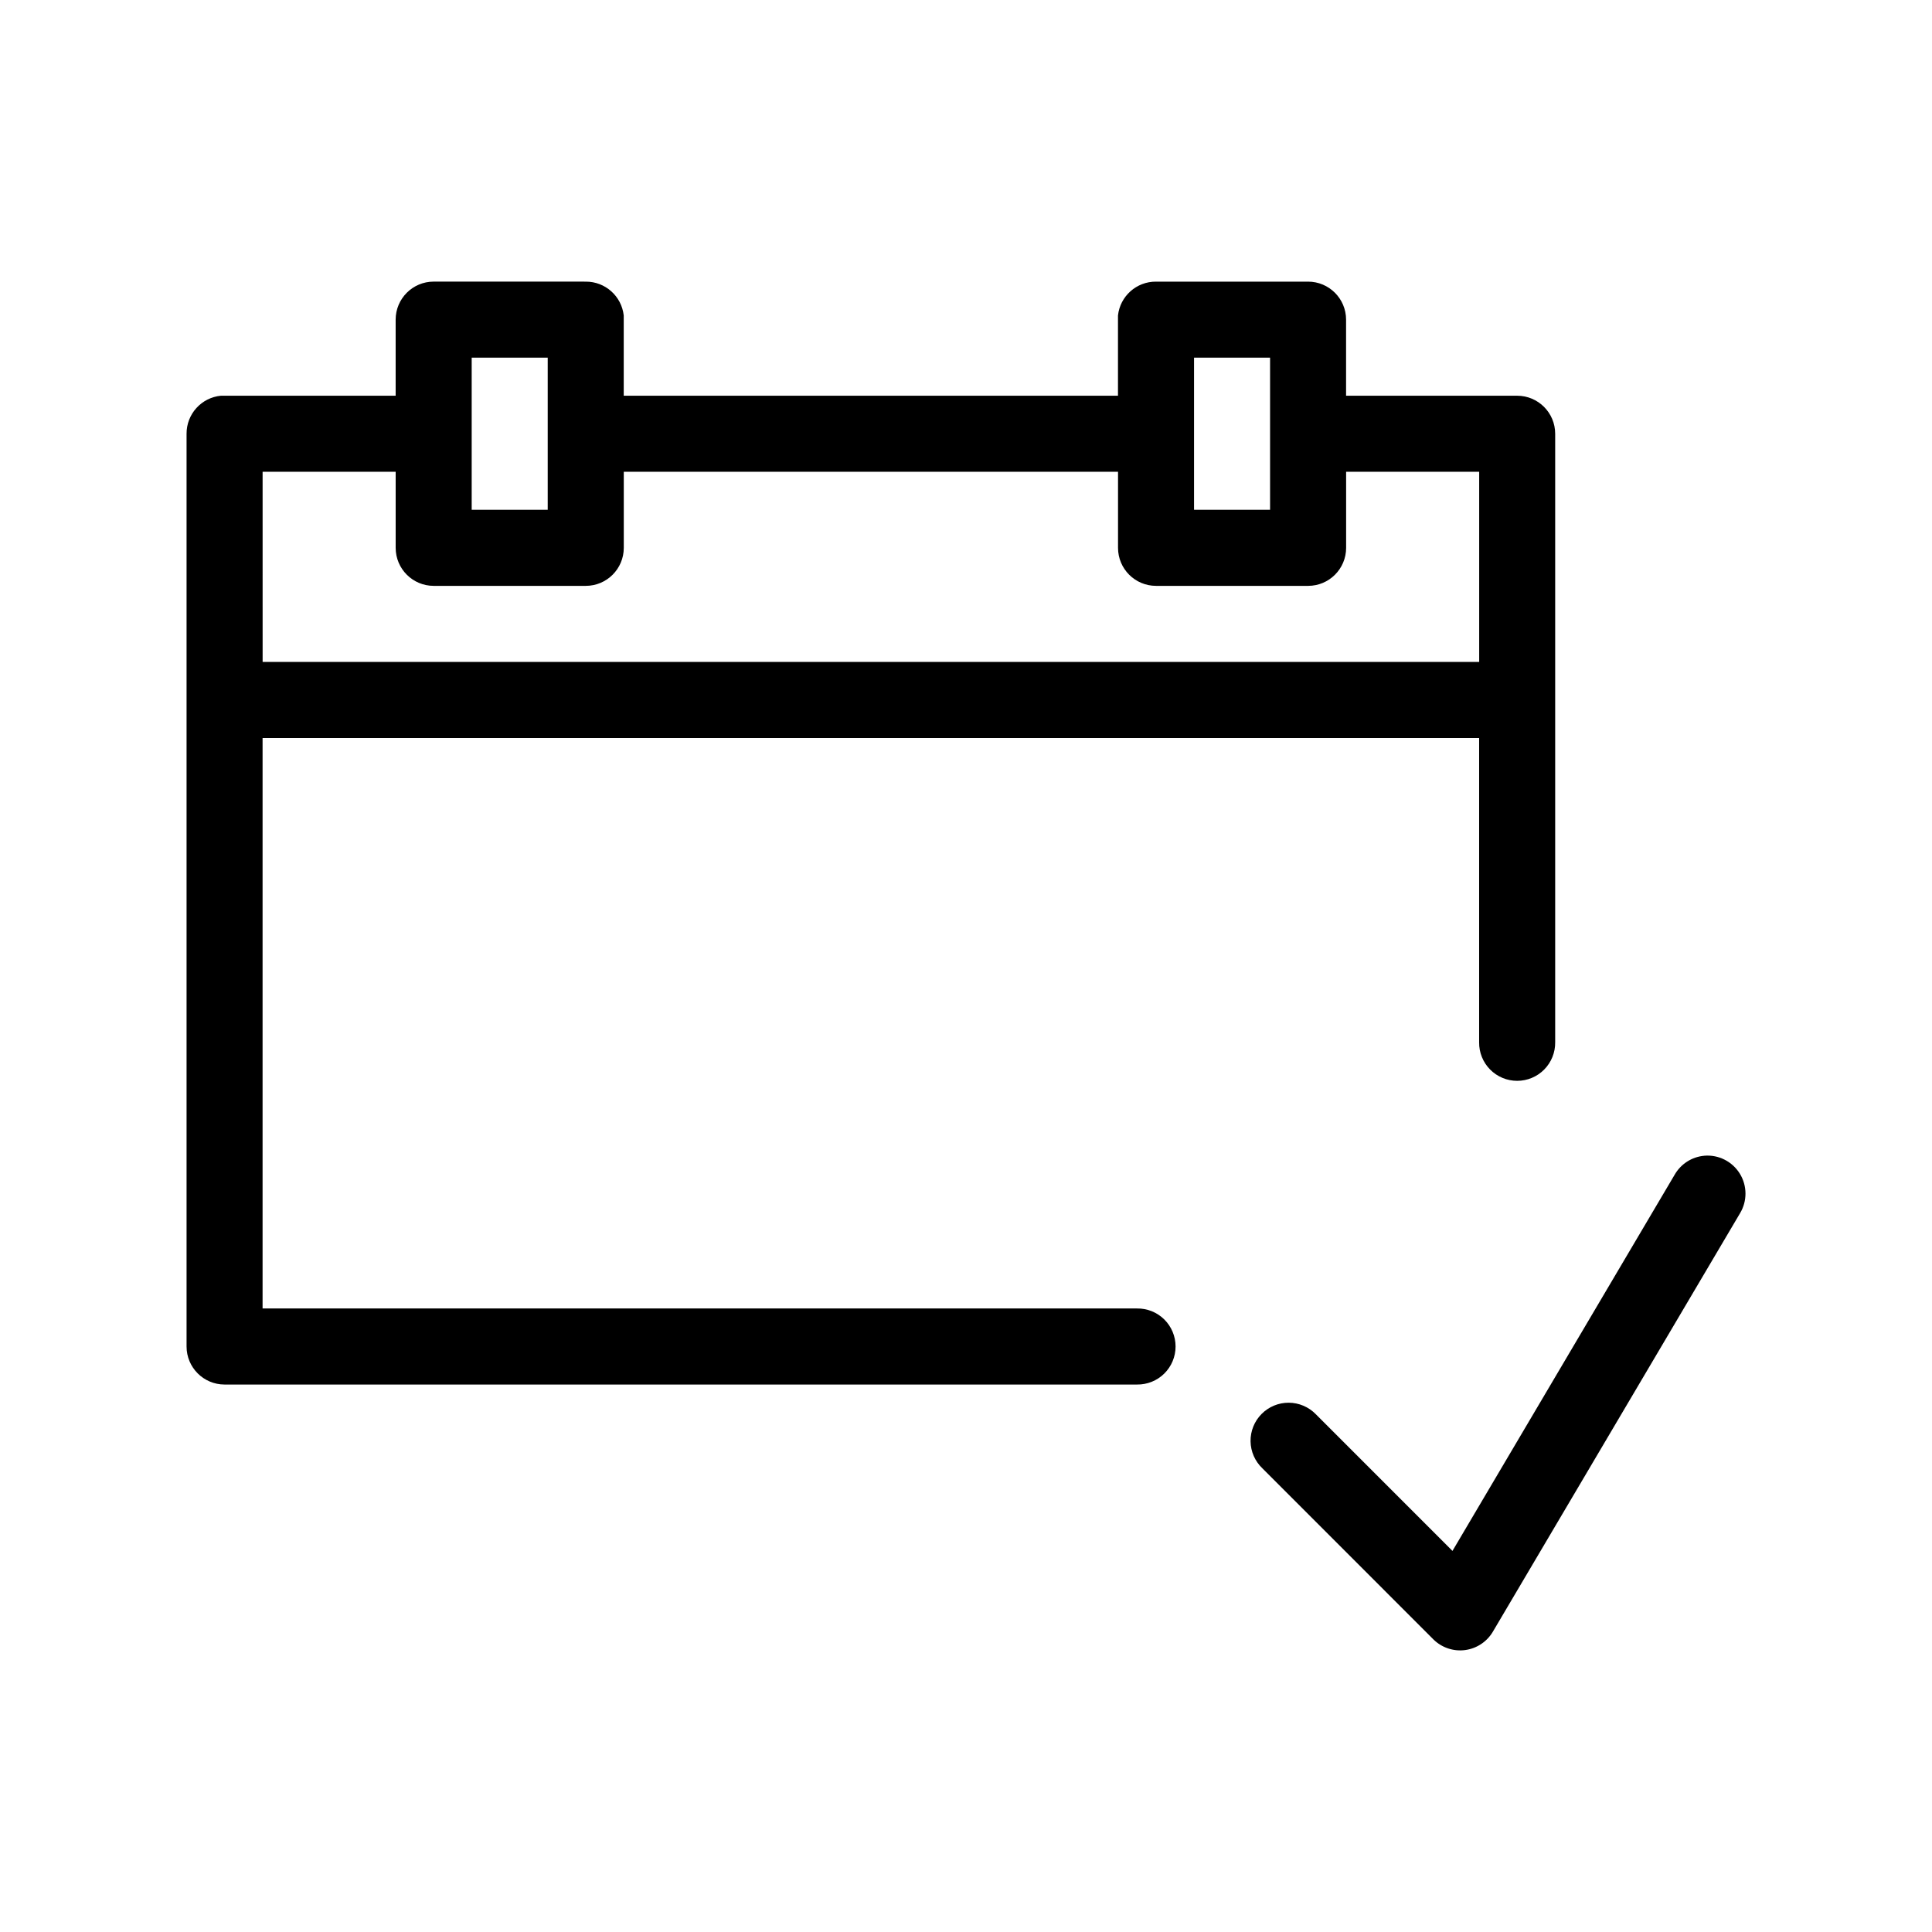 <?xml version="1.0" encoding="UTF-8"?>
<!-- Uploaded to: SVG Repo, www.svgrepo.com, Generator: SVG Repo Mixer Tools -->
<svg fill="#000000" width="800px" height="800px" version="1.1" viewBox="144 144 512 512" xmlns="http://www.w3.org/2000/svg">
 <path d="m258.93 218.63c-5.566 0-10.074 4.512-10.078 10.078v20.156h-45.336c-0.316-0.012-0.629-0.012-0.945 0-5.191 0.492-9.152 4.863-9.129 10.082v241.89c0 5.566 4.512 10.078 10.074 10.078h241.8c2.699 0.039 5.301-1.004 7.223-2.898 1.918-1.895 3-4.481 3-7.18 0-2.699-1.082-5.285-3-7.18-1.922-1.895-4.523-2.941-7.223-2.898h-231.73v-151.18h322.4v80.629c-0.039 2.699 1.008 5.301 2.902 7.223 1.891 1.918 4.477 3 7.172 3 2.699 0 5.285-1.082 7.176-3 1.895-1.922 2.938-4.523 2.902-7.223v-161.26 0.004c0-5.566-4.512-10.078-10.078-10.082h-45.336v-20.156c0-5.566-4.512-10.078-10.074-10.078h-40.301c-5.16-0.031-9.512 3.844-10.074 8.977-0.02 0.367-0.02 0.734 0 1.102v20.156h-130.98v-20.156c0.02-0.367 0.02-0.734 0-1.102-0.566-5.133-4.914-9.008-10.074-8.977zm10.074 20.156h20.148v40.316h-20.148zm191.43 0h20.148v40.316h-20.148zm-246.84 30.238h35.262v20.156c0.004 5.566 4.512 10.078 10.078 10.078h40.301c5.562 0 10.074-4.512 10.074-10.078v-20.156h130.98v20.156c0 5.566 4.508 10.078 10.074 10.078h40.301c5.562 0 10.074-4.512 10.074-10.078v-20.156h35.262v50.395h-322.4zm382.07 181.26c-3.289 0.285-6.231 2.168-7.871 5.039l-58.875 99.684-36.207-36.219c-1.887-1.941-4.477-3.043-7.184-3.055-2.703-0.012-5.301 1.066-7.203 2.992-1.906 1.926-2.953 4.535-2.914 7.242 0.043 2.707 1.172 5.285 3.133 7.148l45.336 45.355c2.211 2.176 5.297 3.215 8.371 2.816 3.074-0.402 5.793-2.195 7.371-4.863l65.488-110.87c1.965-3.238 1.949-7.309-0.043-10.531-1.996-3.223-5.625-5.059-9.402-4.742z"/>
</svg>